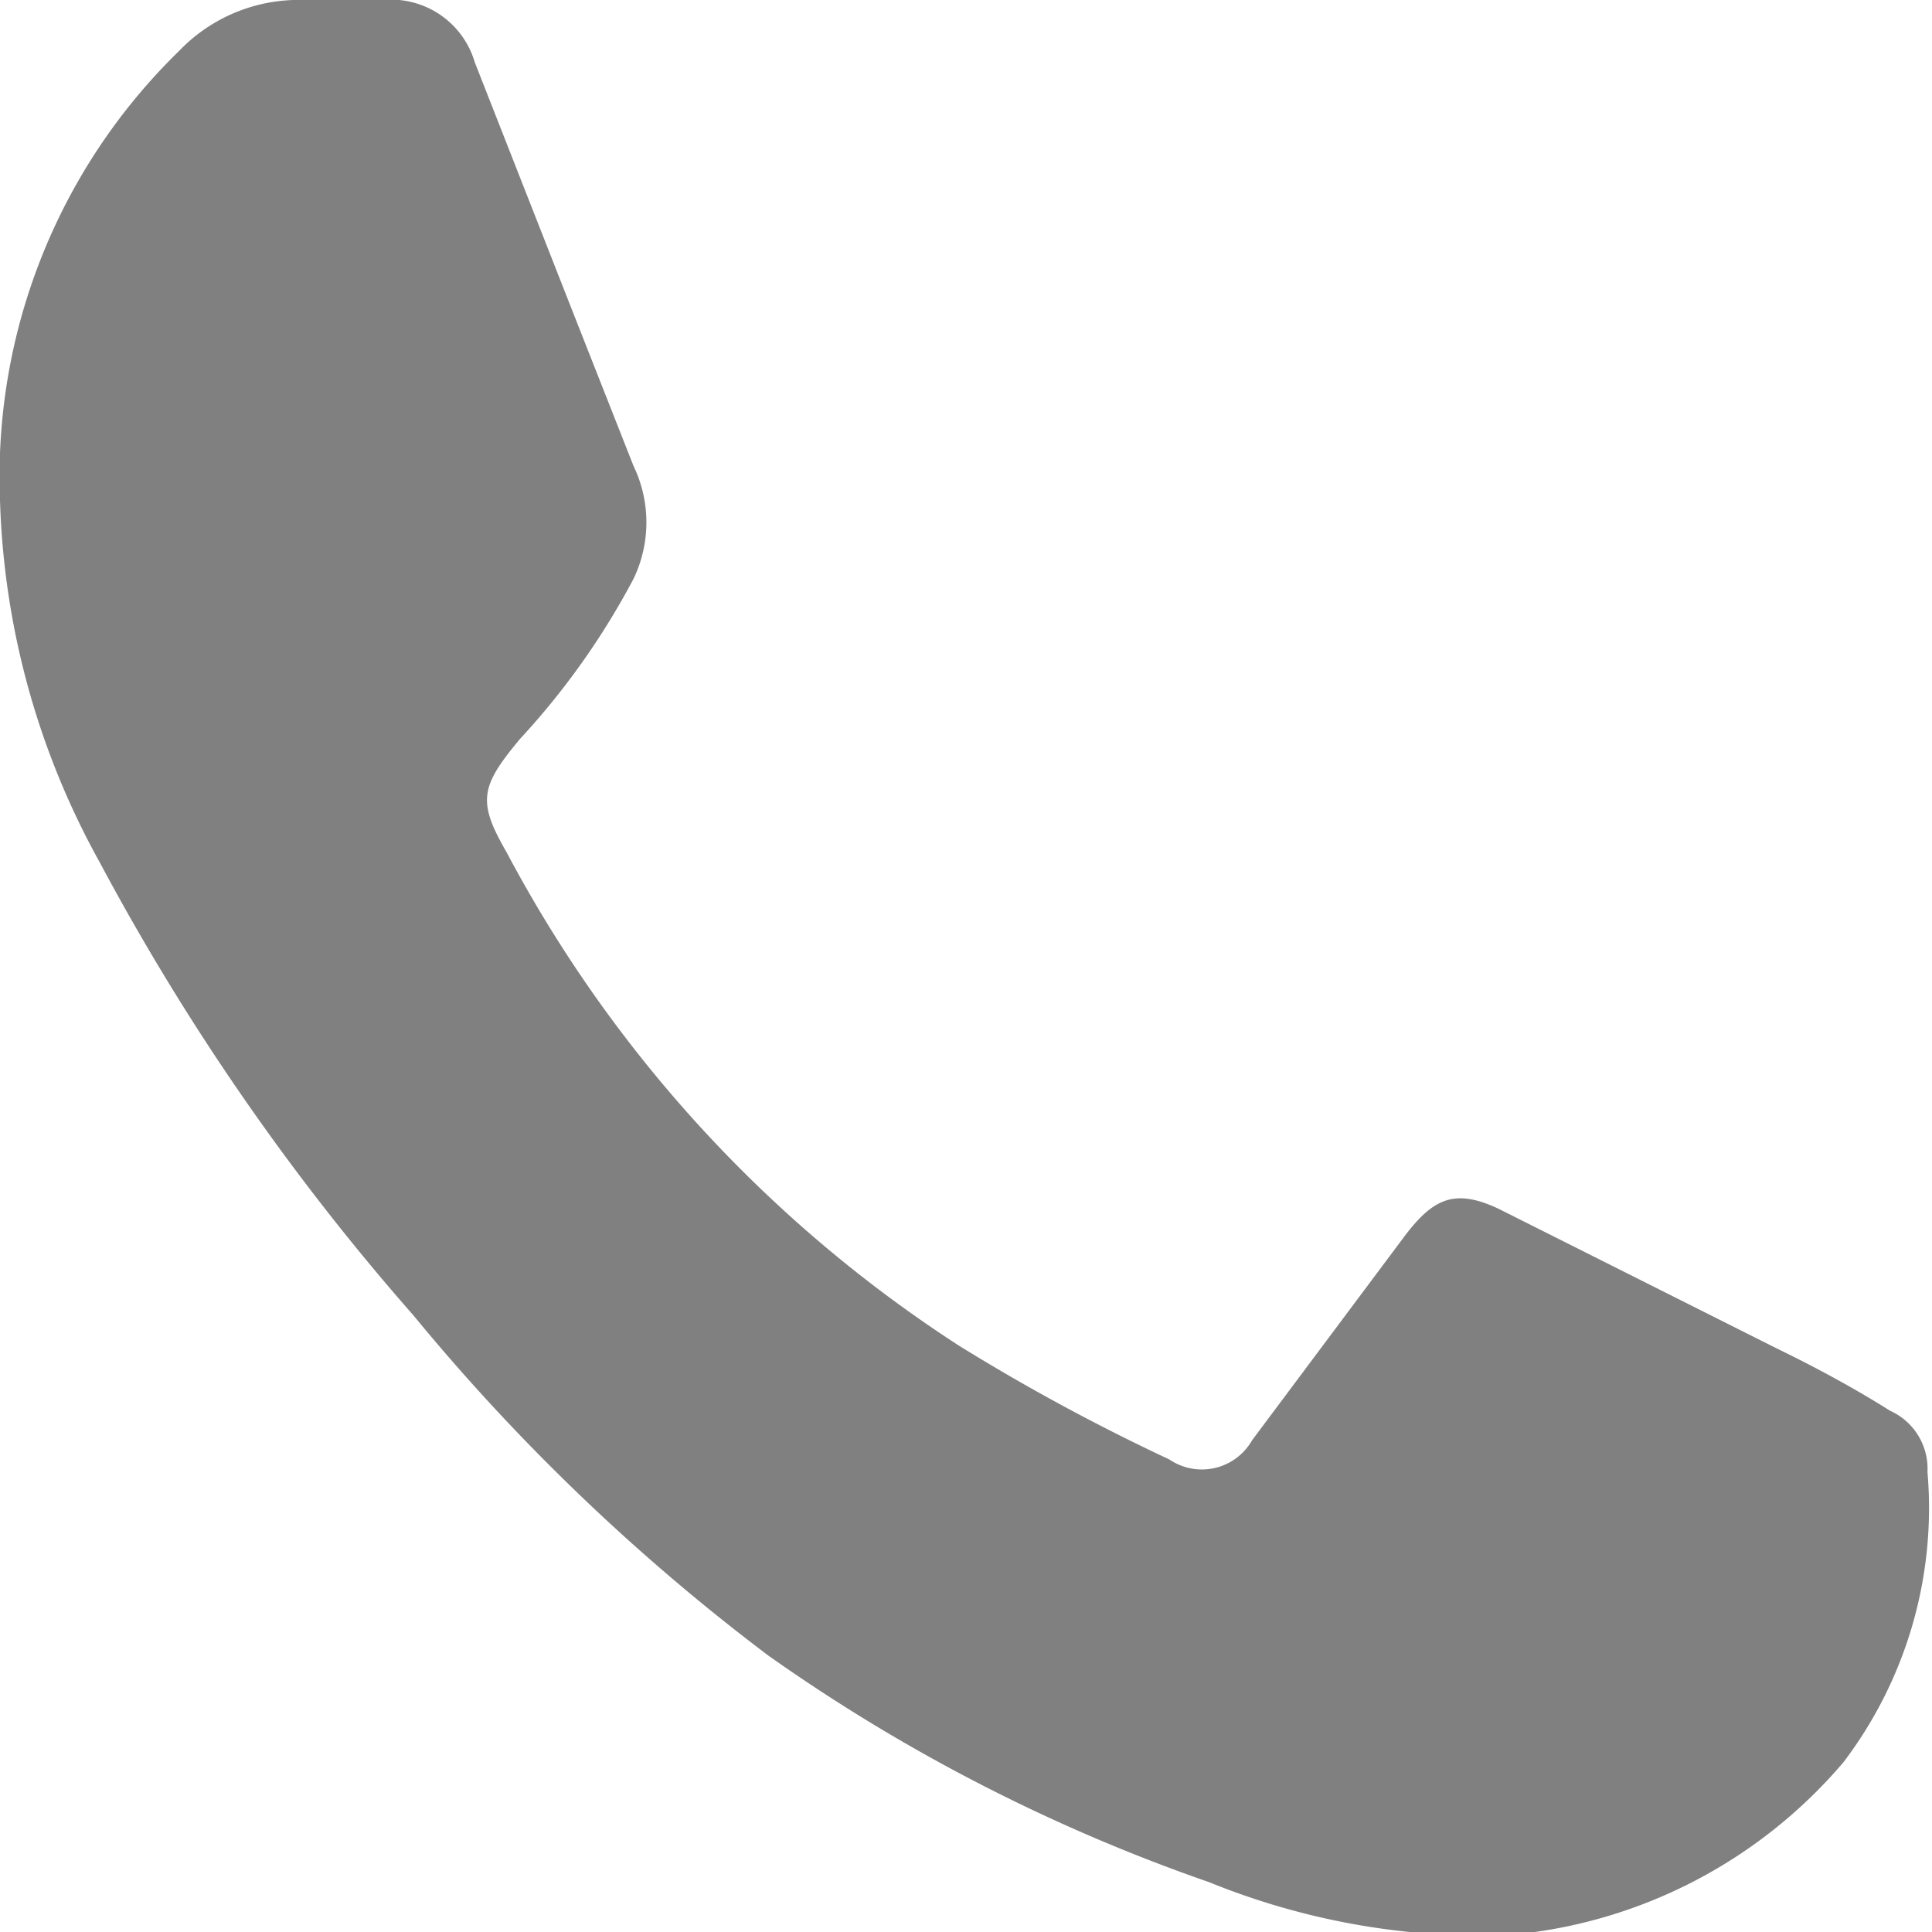 <svg xmlns="http://www.w3.org/2000/svg" viewBox="0 0 17.05 17.05" xmlns:v="https://vecta.io/nano"><path d="M3 0h.38a.77.77 0 0 1 .81.55l.86 2.19.54 1.37a1.15 1.15 0 0 1 0 1 6.67 6.67 0 0 1-1 1.41c-.35.42-.38.55-.12 1a11.72 11.72 0 0 0 4 4.36 18.15 18.15 0 0 0 1.85 1 .51.51 0 0 0 .73-.17l1.33-1.78c.26-.35.45-.45.85-.26l2.45 1.23c.35.17.7.36 1 .55a.56.56 0 0 1 .33.54 3.71 3.71 0 0 1-.74 2.56 4.37 4.37 0 0 1-3 1.53 6.41 6.41 0 0 1-2.6-.47 15.57 15.57 0 0 1-3.89-2 18.35 18.35 0 0 1-3.13-3 21.11 21.11 0 0 1-2.77-4A7 7 0 0 1 0 4 5.24 5.24 0 0 1 1.58.45 1.46 1.46 0 0 1 2.68 0H3z" fill="gray"/></svg>